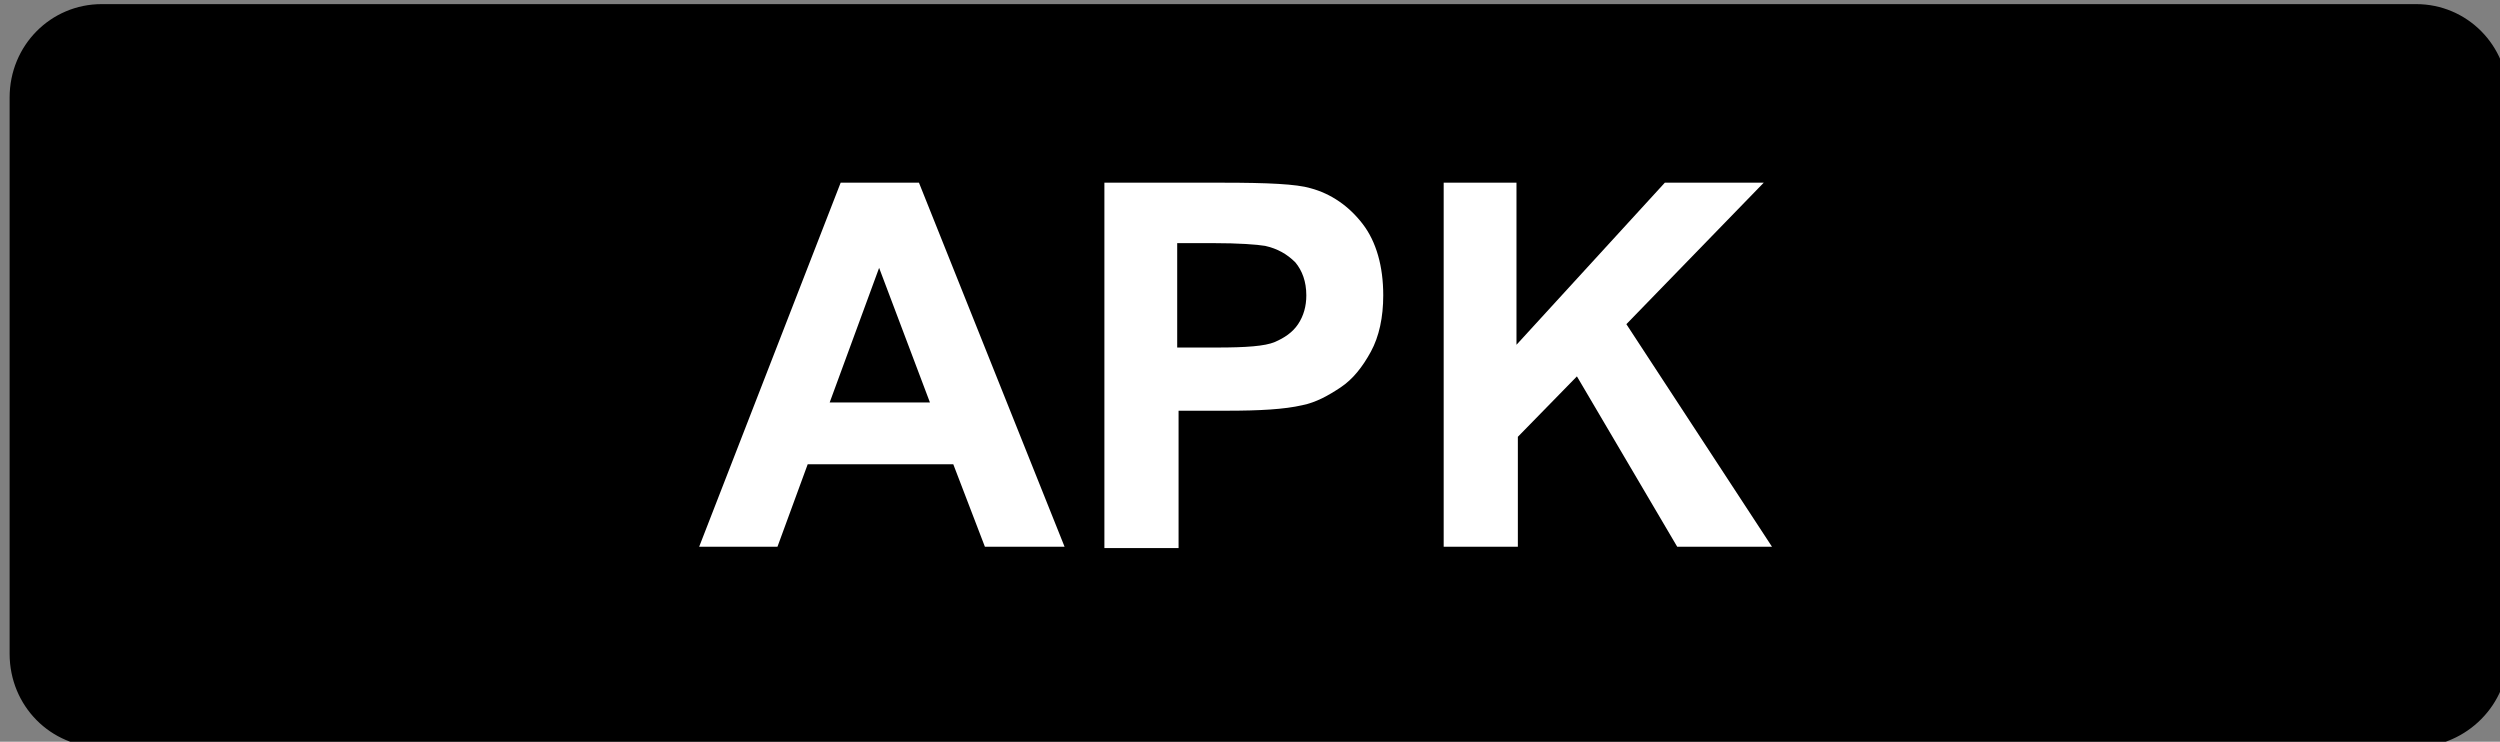 <?xml version="1.0" encoding="UTF-8"?>
<svg xmlns="http://www.w3.org/2000/svg" xmlns:xlink="http://www.w3.org/1999/xlink" version="1.1" id="Ebene_1" x="0px" y="0px" viewBox="0 0 182 54" style="enable-background:new 0 0 182 54;" xml:space="preserve">
<rect x="0" y="0" width="182" height="54" fill="#808080" stroke="none"/>
<style type="text/css">
	.st0{fill:#FFFFFF;}
</style>
<path d="M7.4,0.3h168.5c3.7,0,6.7,3,6.7,6.8v40.5c0,3.7-3,6.7-6.7,6.8H7.4c-3.7,0-6.7-3-6.7-6.8V7.1C0.7,3.3,3.7,0.3,7.4,0.3z"></path>
<g>
	<path class="st0" d="M77.5,39.8h-5.8l-2.3-6H58.8l-2.2,6h-5.7l10.3-26.5h5.7L77.5,39.8z M67.7,29.3L64,19.5l-3.6,9.8H67.7z"></path>
	<path class="st0" d="M80.4,39.8V13.3h8.6c3.3,0,5.4,0.1,6.4,0.4c1.5,0.4,2.8,1.3,3.8,2.6c1,1.3,1.5,3.1,1.5,5.2   c0,1.6-0.3,3-0.9,4.1c-0.6,1.1-1.3,2-2.2,2.6c-0.9,0.6-1.8,1.1-2.8,1.3c-1.3,0.3-3.1,0.4-5.5,0.4h-3.5v10H80.4z M85.7,17.8v7.5h2.9   c2.1,0,3.5-0.1,4.2-0.4c0.7-0.3,1.3-0.7,1.7-1.3c0.4-0.6,0.6-1.3,0.6-2.1c0-1-0.3-1.8-0.8-2.4c-0.6-0.6-1.3-1-2.2-1.2   c-0.6-0.1-1.9-0.2-3.8-0.2H85.7z"></path>
	<path class="st0" d="M105.1,39.8V13.3h5.3v11.8l10.8-11.8h7.2l-10,10.3L129,39.8h-6.9l-7.3-12.4l-4.3,4.4v8H105.1z"></path>
</g>
</svg>
